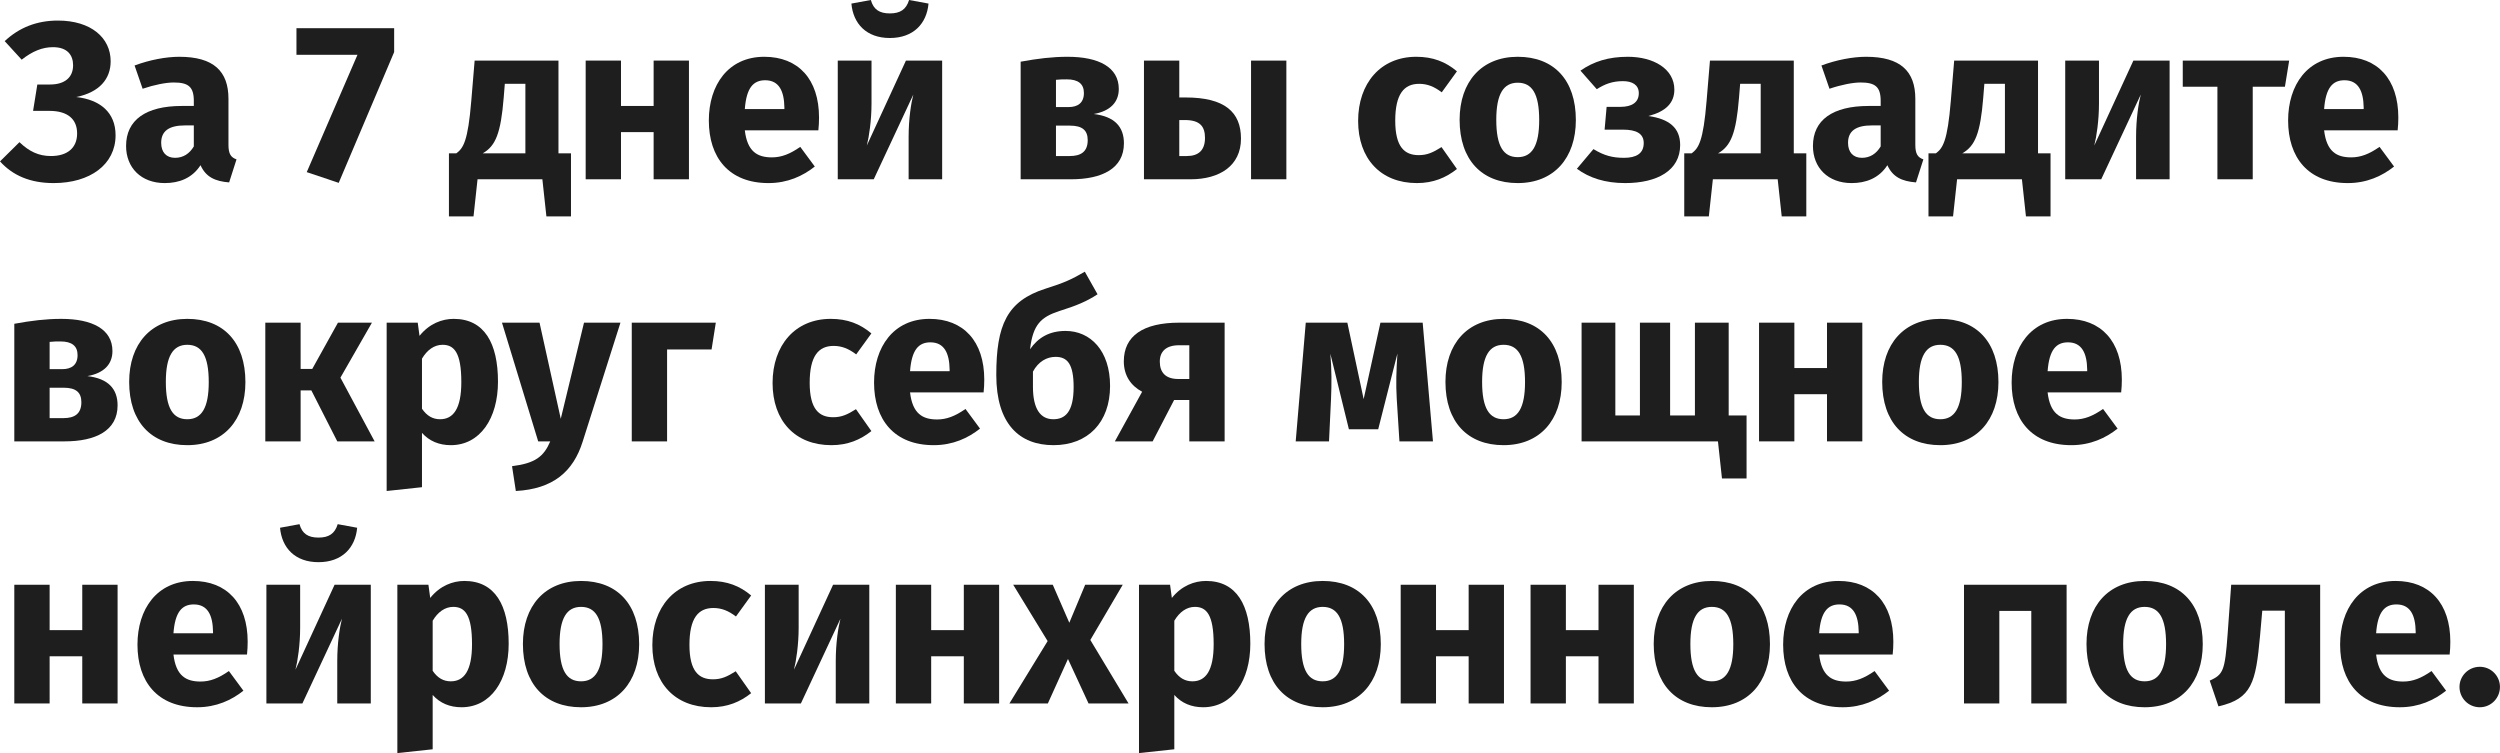 <?xml version="1.0" encoding="UTF-8"?> <svg xmlns="http://www.w3.org/2000/svg" width="1298" height="391" viewBox="0 0 1298 391" fill="none"> <path d="M27.855 95.056C46.774 95.056 60.005 85.423 60.005 70.219C60.005 58.38 51.997 51.765 39.578 50.372C51.648 47.934 57.452 40.971 57.452 31.802C57.452 19.615 47.238 10.678 30.061 10.678C19.151 10.678 9.982 14.276 2.437 21.356L11.258 30.989C16.829 26.579 22.052 24.489 27.507 24.489C35.051 24.489 37.953 28.668 37.953 33.891C37.953 40.158 33.659 43.872 25.998 43.872H19.383L17.177 57.568H25.65C35.283 57.568 40.042 61.978 40.042 69.29C40.042 76.834 34.935 81.013 26.463 81.013C19.963 81.013 15.088 78.575 10.098 73.817L0 83.798C6.616 91.11 15.669 95.056 27.855 95.056Z" fill="#1E1E1E"></path> <path d="M118.619 75.21V51.3C118.619 37.024 110.959 29.48 93.085 29.48C86.121 29.48 77.649 31.105 69.872 34.007L74.051 46.077C80.202 43.988 86.237 42.828 90.184 42.828C97.728 42.828 100.629 45.033 100.629 52.345V55.014H94.362C75.676 55.014 65.462 62.326 65.462 75.79C65.462 87.048 73.238 95.056 85.541 95.056C92.853 95.056 99.701 92.619 104.111 85.771C106.897 91.923 111.655 94.128 118.967 94.708L122.798 82.754C119.896 81.709 118.619 79.968 118.619 75.21ZM90.88 81.941C86.353 81.941 83.684 79.04 83.684 74.165C83.684 68.013 87.746 65.112 96.103 65.112H100.629V76.022C98.424 79.736 95.174 81.941 90.88 81.941Z" fill="#1E1E1E"></path> <path d="M204.641 14.624H153.921V28.436H185.606L159.26 89.369L175.857 94.94L204.641 27.043V14.624Z" fill="#1E1E1E"></path> <path d="M289.957 79.62V31.453H246.433L244.692 52.345C242.951 73.469 240.514 76.951 236.916 79.62H233.086V112.35H245.853L247.942 93.083H281.6L283.69 112.35H296.457V79.62H289.957ZM272.78 79.62H250.611C257.343 75.79 260.013 69.174 261.521 50.72L262.102 43.524H272.78V79.62Z" fill="#1E1E1E"></path> <path d="M339.364 93.083H357.702V31.453H339.364V55.014H322.419V31.453H304.081V93.083H322.419V68.594H339.364V93.083Z" fill="#1E1E1E"></path> <path d="M425.244 61.05C425.244 41.087 414.45 29.48 396.809 29.48C378.122 29.48 368.025 44.104 368.025 62.559C368.025 81.825 378.47 95.056 399.014 95.056C408.995 95.056 416.888 91.342 423.039 86.468L415.495 76.254C410.156 79.968 405.745 81.709 400.755 81.709C393.211 81.709 387.988 78.691 386.711 67.665H424.896C425.128 65.808 425.244 63.023 425.244 61.05ZM407.254 56.639H386.711C387.523 45.613 391.121 41.667 397.273 41.667C404.585 41.667 407.138 47.47 407.254 55.827V56.639Z" fill="#1E1E1E"></path> <path d="M462.008 19.731C474.195 19.731 481.159 12.303 482.087 1.857L471.99 0C470.481 4.991 467.347 6.964 462.008 6.964C456.669 6.964 453.536 4.991 452.143 0L442.045 1.857C442.974 12.303 449.822 19.731 462.008 19.731ZM489.167 31.453H470.365L450.054 75.558C451.214 71.031 452.491 62.559 452.491 53.738V31.453H434.965V93.083H453.652L474.195 49.095C473.034 53.622 471.758 61.63 471.758 71.147V93.083H489.167V31.453Z" fill="#1E1E1E"></path> <path d="M567.873 59.193C576.462 57.684 580.873 53.041 580.873 46.194C580.873 34.935 570.543 29.48 554.294 29.48C546.402 29.48 538.741 30.409 529.92 32.034V93.083H556.035C572.168 93.083 583.542 87.512 583.542 74.397C583.542 65.808 578.667 60.469 567.873 59.193ZM553.946 41.203C559.749 41.203 562.767 43.524 562.767 48.283C562.767 53.389 559.633 55.595 554.758 55.595H548.259V41.435C550.348 41.203 551.973 41.203 553.946 41.203ZM555.455 81.013H548.259V65.228H555.571C562.07 65.228 564.74 67.781 564.74 72.772C564.74 78.808 561.142 81.013 555.455 81.013Z" fill="#1E1E1E"></path> <path d="M615.534 50.604H612.284V31.453H593.946V93.083H618.203C633.176 93.083 644.318 86.12 644.318 71.96C644.318 58.148 635.845 50.604 615.534 50.604ZM649.541 31.453V93.083H667.879V31.453H649.541ZM616.23 81.013H612.284V62.326H615.186C622.962 62.326 625.632 65.576 625.632 71.612C625.632 77.995 622.266 81.013 616.23 81.013Z" fill="#1E1E1E"></path> <path d="M735.318 29.48C716.863 29.48 705.141 43.176 705.141 62.791C705.141 82.289 716.747 95.056 735.666 95.056C744.138 95.056 750.754 92.271 756.441 87.744L748.433 76.37C744.022 79.156 741.005 80.549 736.594 80.549C729.282 80.549 724.408 76.37 724.408 62.675C724.408 48.863 728.934 43.524 736.826 43.524C741.005 43.524 744.603 44.917 748.549 47.934L756.441 37.024C750.522 32.034 743.906 29.48 735.318 29.48Z" fill="#1E1E1E"></path> <path d="M788.009 29.48C769.206 29.48 757.832 42.48 757.832 62.21C757.832 82.986 769.322 95.056 788.009 95.056C806.811 95.056 818.185 82.057 818.185 62.326C818.185 41.551 806.811 29.48 788.009 29.48ZM788.009 42.944C795.437 42.944 799.151 48.631 799.151 62.326C799.151 75.674 795.437 81.593 788.009 81.593C780.581 81.593 776.867 75.906 776.867 62.21C776.867 48.863 780.581 42.944 788.009 42.944Z" fill="#1E1E1E"></path> <path d="M845.181 29.48C835.084 29.48 827.423 31.918 820.576 36.676L829.048 46.31C833.227 43.64 837.173 42.131 842.628 42.131C847.386 42.131 850.868 43.988 850.868 48.399C850.868 53.157 847.27 55.479 841.351 55.479H834.155L833.111 67.317H842.744C849.476 67.317 853.422 69.29 853.422 74.281C853.422 79.736 849.476 81.941 843.208 81.941C837.173 81.941 832.878 80.781 827.307 77.415L818.719 87.628C825.218 92.387 833.343 95.056 843.788 95.056C860.386 95.056 872.34 88.557 872.34 75.326C872.34 66.273 866.537 61.746 855.859 60.237C864.796 57.916 869.323 53.505 869.323 46.542C869.323 35.748 858.529 29.48 845.181 29.48Z" fill="#1E1E1E"></path> <path d="M931.333 79.62V31.453H887.809L886.068 52.345C884.327 73.469 881.89 76.951 878.292 79.62H874.462V112.35H887.229L889.318 93.083H922.977L925.066 112.35H937.833V79.62H931.333ZM914.156 79.62H891.988C898.719 75.79 901.389 69.174 902.898 50.72L903.478 43.524H914.156V79.62Z" fill="#1E1E1E"></path> <path d="M994.436 75.21V51.3C994.436 37.024 986.776 29.48 968.902 29.48C961.938 29.48 953.465 31.105 945.689 34.007L949.867 46.077C956.019 43.988 962.054 42.828 966 42.828C973.544 42.828 976.446 45.033 976.446 52.345V55.014H970.179C951.492 55.014 941.279 62.326 941.279 75.79C941.279 87.048 949.055 95.056 961.358 95.056C968.67 95.056 975.518 92.619 979.928 85.771C982.714 91.923 987.472 94.128 994.784 94.708L998.614 82.754C995.713 81.709 994.436 79.968 994.436 75.21ZM966.697 81.941C962.17 81.941 959.501 79.04 959.501 74.165C959.501 68.013 963.563 65.112 971.92 65.112H976.446V76.022C974.241 79.736 970.991 81.941 966.697 81.941Z" fill="#1E1E1E"></path> <path d="M1058.14 79.62V31.453H1014.61L1012.87 52.345C1011.13 73.469 1008.69 76.951 1005.1 79.62H1001.27V112.35H1014.03L1016.12 93.083H1049.78L1051.87 112.35H1064.64V79.62H1058.14ZM1040.96 79.62H1018.79C1025.52 75.79 1028.19 69.174 1029.7 50.72L1030.28 43.524H1040.96V79.62Z" fill="#1E1E1E"></path> <path d="M1126.46 31.453H1107.66L1087.35 75.558C1088.51 71.031 1089.79 62.559 1089.79 53.738V31.453H1072.26V93.083H1090.95L1111.49 49.095C1110.33 53.622 1109.05 61.63 1109.05 71.147V93.083H1126.46V31.453Z" fill="#1E1E1E"></path> <path d="M1188.54 31.453H1133.29V45.033H1151.28V93.083H1169.62V45.033H1186.33L1188.54 31.453Z" fill="#1E1E1E"></path> <path d="M1245.21 61.05C1245.21 41.087 1234.42 29.48 1216.77 29.48C1198.09 29.48 1187.99 44.104 1187.99 62.559C1187.99 81.825 1198.44 95.056 1218.98 95.056C1228.96 95.056 1236.85 91.342 1243 86.468L1235.46 76.254C1230.12 79.968 1225.71 81.709 1220.72 81.709C1213.18 81.709 1207.95 78.691 1206.68 67.665H1244.86C1245.09 65.808 1245.21 63.023 1245.21 61.05ZM1227.22 56.639H1206.68C1207.49 45.613 1211.09 41.667 1217.24 41.667C1224.55 41.667 1227.1 47.47 1227.22 55.827V56.639Z" fill="#1E1E1E"></path> <path d="M45.381 195.268C53.97 193.759 58.38 189.116 58.38 182.269C58.38 171.01 48.05 165.555 31.802 165.555C23.909 165.555 16.249 166.484 7.428 168.109V229.159H33.542C49.675 229.159 61.05 223.587 61.05 210.472C61.05 201.883 56.175 196.544 45.381 195.268ZM31.453 177.278C37.257 177.278 40.274 179.599 40.274 184.358C40.274 189.465 37.141 191.67 32.266 191.67H25.766V177.51C27.855 177.278 29.48 177.278 31.453 177.278ZM32.962 217.088H25.766V201.303H33.078C39.578 201.303 42.247 203.857 42.247 208.847C42.247 214.883 38.649 217.088 32.962 217.088Z" fill="#1E1E1E"></path> <path d="M97.242 165.555C78.439 165.555 67.065 178.555 67.065 198.285C67.065 219.061 78.555 231.132 97.242 231.132C116.044 231.132 127.418 218.132 127.418 198.402C127.418 177.626 116.044 165.555 97.242 165.555ZM97.242 179.019C104.67 179.019 108.384 184.706 108.384 198.402C108.384 211.749 104.67 217.668 97.242 217.668C89.814 217.668 86.1 211.981 86.1 198.285C86.1 184.938 89.814 179.019 97.242 179.019Z" fill="#1E1E1E"></path> <path d="M193.109 167.528H175.467L162.12 191.554H156.084V167.528H137.746V229.159H156.084V202.696H161.655L175.119 229.159H194.502L176.744 196.08L193.109 167.528Z" fill="#1E1E1E"></path> <path d="M235.571 165.555C229.536 165.555 222.92 167.993 217.813 174.376L216.885 167.528H200.752V254.925L219.09 252.952V224.748C222.92 229.042 228.027 231.132 234.062 231.132C249.267 231.132 258.552 217.204 258.552 198.169C258.552 178.206 251.472 165.555 235.571 165.555ZM228.491 217.668C224.661 217.668 221.643 215.927 219.09 212.213V186.215C221.759 181.688 225.473 179.019 229.768 179.019C235.803 179.019 239.517 183.081 239.517 198.402C239.517 212.213 235.339 217.668 228.491 217.668Z" fill="#1E1E1E"></path> <path d="M322.139 167.528H303.221L291.15 217.436L280.124 167.528H260.625L279.428 229.159H285.695C282.329 237.051 277.919 240.533 265.848 242.042L267.821 254.925C287.204 253.88 297.65 244.827 302.525 229.275L322.139 167.528Z" fill="#1E1E1E"></path> <path d="M346.348 229.159V181.456H369.445L371.65 167.528H328.01V229.159H346.348Z" fill="#1E1E1E"></path> <path d="M431.298 165.555C412.844 165.555 401.121 179.251 401.121 198.866C401.121 218.365 412.727 231.132 431.646 231.132C440.119 231.132 446.734 228.346 452.421 223.82L444.413 212.445C440.003 215.231 436.985 216.624 432.574 216.624C425.262 216.624 420.388 212.445 420.388 198.75C420.388 184.938 424.914 179.599 432.807 179.599C436.985 179.599 440.583 180.992 444.529 184.01L452.421 173.1C446.502 168.109 439.886 165.555 431.298 165.555Z" fill="#1E1E1E"></path> <path d="M511.032 197.125C511.032 177.162 500.238 165.555 482.596 165.555C463.91 165.555 453.812 180.179 453.812 198.634C453.812 217.9 464.258 231.132 484.801 231.132C494.783 231.132 502.675 227.418 508.827 222.543L501.282 212.329C495.944 216.043 491.533 217.784 486.542 217.784C478.998 217.784 473.775 214.767 472.499 203.74H510.684C510.916 201.883 511.032 199.098 511.032 197.125ZM493.042 192.714H472.499C473.311 181.688 476.909 177.742 483.06 177.742C490.372 177.742 492.926 183.545 493.042 191.902V192.714Z" fill="#1E1E1E"></path> <path d="M553.251 171.823C544.778 171.823 538.975 175.305 534.797 181.34C536.306 168.457 540.484 164.627 550.001 161.493C558.938 158.708 564.393 156.386 569.848 152.788L563.233 141.066C556.501 145.012 552.439 146.869 542.805 149.887C522.842 156.27 517.271 168.689 517.271 194.687C517.271 220.222 529.342 231.132 546.984 231.132C564.741 231.132 576.348 219.409 576.348 200.375C576.348 182.036 566.134 171.823 553.251 171.823ZM546.868 217.668C540.368 217.668 536.306 212.561 536.306 200.839V192.947C539.091 187.724 543.502 185.286 548.028 185.286C553.948 185.286 557.429 188.652 557.429 200.955C557.429 214.07 552.903 217.668 546.868 217.668Z" fill="#1E1E1E"></path> <path d="M612.267 167.528C593.581 167.528 583.483 174.376 583.483 187.608C583.483 194.92 587.081 200.259 593 203.392L578.84 229.159H598.455L609.597 207.687H617.49V229.159H635.828V167.528H612.267ZM611.803 196.777C605.071 196.777 602.169 193.295 602.169 187.724C602.169 182.501 605.419 179.251 612.151 179.251H617.49V196.777H611.803Z" fill="#1E1E1E"></path> <path d="M738.654 167.528H716.718L708.013 207.222L699.541 167.528H677.953L672.73 229.159H690.024L691.068 207.106C691.416 199.214 691.416 191.902 690.72 183.661L700.353 222.891H715.558L725.539 183.545C724.959 192.598 724.727 199.214 725.191 207.106L726.584 229.159H743.993L738.654 167.528Z" fill="#1E1E1E"></path> <path d="M780.655 165.555C761.853 165.555 750.478 178.555 750.478 198.285C750.478 219.061 761.969 231.132 780.655 231.132C799.457 231.132 810.832 218.132 810.832 198.402C810.832 177.626 799.457 165.555 780.655 165.555ZM780.655 179.019C788.083 179.019 791.797 184.706 791.797 198.402C791.797 211.749 788.083 217.668 780.655 217.668C773.227 217.668 769.513 211.981 769.513 198.285C769.513 184.938 773.227 179.019 780.655 179.019Z" fill="#1E1E1E"></path> <path d="M897.53 215.695V167.528H880.004V215.695H867.121V167.528H851.452V215.695H838.685V167.528H821.16V229.159H891.959L894.048 248.425H906.815V215.695H897.53Z" fill="#1E1E1E"></path> <path d="M948.578 229.159H966.916V167.528H948.578V191.089H931.633V167.528H913.295V229.159H931.633V204.669H948.578V229.159Z" fill="#1E1E1E"></path> <path d="M1007.42 165.555C988.613 165.555 977.239 178.555 977.239 198.285C977.239 219.061 988.729 231.132 1007.42 231.132C1026.22 231.132 1037.59 218.132 1037.59 198.402C1037.59 177.626 1026.22 165.555 1007.42 165.555ZM1007.42 179.019C1014.84 179.019 1018.56 184.706 1018.56 198.402C1018.56 211.749 1014.84 217.668 1007.42 217.668C999.987 217.668 996.273 211.981 996.273 198.285C996.273 184.938 999.987 179.019 1007.42 179.019Z" fill="#1E1E1E"></path> <path d="M1101.66 197.125C1101.66 177.162 1090.86 165.555 1073.22 165.555C1054.54 165.555 1044.44 180.179 1044.44 198.634C1044.44 217.9 1054.88 231.132 1075.43 231.132C1085.41 231.132 1093.3 227.418 1099.45 222.543L1091.91 212.329C1086.57 216.043 1082.16 217.784 1077.17 217.784C1069.62 217.784 1064.4 214.767 1063.12 203.74H1101.31C1101.54 201.883 1101.66 199.098 1101.66 197.125ZM1083.67 192.714H1063.12C1063.94 181.688 1067.53 177.742 1073.69 177.742C1081 177.742 1083.55 183.545 1083.67 191.902V192.714Z" fill="#1E1E1E"></path> <path d="M42.712 365.234H61.05V303.604H42.712V327.165H25.766V303.604H7.428V365.234H25.766V340.744H42.712V365.234Z" fill="#1E1E1E"></path> <path d="M128.592 333.2C128.592 313.237 117.798 301.63 100.156 301.63C81.47 301.63 71.372 316.255 71.372 334.709C71.372 353.975 81.818 367.207 102.361 367.207C112.343 367.207 120.235 363.493 126.387 358.618L118.842 348.404C113.503 352.118 109.093 353.859 104.102 353.859C96.558 353.859 91.335 350.842 90.058 339.816H128.244C128.476 337.959 128.592 335.173 128.592 333.2ZM110.602 328.789H90.058C90.871 317.763 94.469 313.817 100.62 313.817C107.932 313.817 110.486 319.62 110.602 327.977V328.789Z" fill="#1E1E1E"></path> <path d="M165.356 291.881C177.543 291.881 184.506 284.453 185.435 274.007L175.337 272.15C173.829 277.141 170.695 279.114 165.356 279.114C160.017 279.114 156.883 277.141 155.49 272.15L145.393 274.007C146.321 284.453 153.169 291.881 165.356 291.881ZM192.515 303.604H173.713L153.401 347.708C154.562 343.181 155.839 334.709 155.839 325.888V303.604H138.313V365.234H156.999L177.543 321.245C176.382 325.772 175.105 333.78 175.105 343.297V365.234H192.515V303.604Z" fill="#1E1E1E"></path> <path d="M241.125 301.63C235.09 301.63 228.474 304.068 223.367 310.451L222.439 303.604H206.306V391L224.644 389.027V360.823C228.474 365.118 233.581 367.207 239.616 367.207C254.82 367.207 264.106 353.279 264.106 334.244C264.106 314.281 257.026 301.63 241.125 301.63ZM234.045 353.743C230.215 353.743 227.197 352.002 224.644 348.288V322.29C227.313 317.763 231.027 315.094 235.322 315.094C241.357 315.094 245.071 319.156 245.071 334.477C245.071 348.288 240.893 353.743 234.045 353.743Z" fill="#1E1E1E"></path> <path d="M301.673 301.63C282.871 301.63 271.497 314.63 271.497 334.361C271.497 355.136 282.987 367.207 301.673 367.207C320.476 367.207 331.85 354.208 331.85 334.477C331.85 313.701 320.476 301.63 301.673 301.63ZM301.673 315.094C309.101 315.094 312.815 320.781 312.815 334.477C312.815 347.824 309.101 353.743 301.673 353.743C294.245 353.743 290.531 348.056 290.531 334.361C290.531 321.013 294.245 315.094 301.673 315.094Z" fill="#1E1E1E"></path> <path d="M368.872 301.63C350.418 301.63 338.696 315.326 338.696 334.941C338.696 354.44 350.302 367.207 369.221 367.207C377.693 367.207 384.309 364.421 389.996 359.895L381.988 348.52C377.577 351.306 374.56 352.699 370.149 352.699C362.837 352.699 357.962 348.52 357.962 334.825C357.962 321.013 362.489 315.674 370.381 315.674C374.56 315.674 378.158 317.067 382.104 320.085L389.996 309.175C384.077 304.184 377.461 301.63 368.872 301.63Z" fill="#1E1E1E"></path> <path d="M451.338 303.604H432.535L412.224 347.708C413.385 343.181 414.662 334.709 414.662 325.888V303.604H397.136V365.234H415.822L436.365 321.245C435.205 325.772 433.928 333.78 433.928 343.297V365.234H451.338V303.604Z" fill="#1E1E1E"></path> <path d="M500.412 365.234H518.75V303.604H500.412V327.165H483.467V303.604H465.129V365.234H483.467V340.744H500.412V365.234Z" fill="#1E1E1E"></path> <path d="M566.097 332.271L582.926 303.604H563.428L555.187 323.334L546.598 303.604H526.055L543.929 332.852L524.082 365.234H544.045L554.491 342.137L565.169 365.234H585.944L566.097 332.271Z" fill="#1E1E1E"></path> <path d="M626.186 301.63C620.15 301.63 613.535 304.068 608.428 310.451L607.499 303.604H591.366V391L609.705 389.027V360.823C613.535 365.118 618.641 367.207 624.677 367.207C639.881 367.207 649.166 353.279 649.166 334.244C649.166 314.281 642.086 301.63 626.186 301.63ZM619.106 353.743C615.276 353.743 612.258 352.002 609.705 348.288V322.29C612.374 317.763 616.088 315.094 620.382 315.094C626.418 315.094 630.132 319.156 630.132 334.477C630.132 348.288 625.953 353.743 619.106 353.743Z" fill="#1E1E1E"></path> <path d="M686.734 301.63C667.931 301.63 656.557 314.63 656.557 334.361C656.557 355.136 668.048 367.207 686.734 367.207C705.536 367.207 716.91 354.208 716.91 334.477C716.91 313.701 705.536 301.63 686.734 301.63ZM686.734 315.094C694.162 315.094 697.876 320.781 697.876 334.477C697.876 347.824 694.162 353.743 686.734 353.743C679.306 353.743 675.592 348.056 675.592 334.361C675.592 321.013 679.306 315.094 686.734 315.094Z" fill="#1E1E1E"></path> <path d="M762.522 365.234H780.86V303.604H762.522V327.165H745.577V303.604H727.238V365.234H745.577V340.744H762.522V365.234Z" fill="#1E1E1E"></path> <path d="M829.948 365.234H848.286V303.604H829.948V327.165H813.002V303.604H794.664V365.234H813.002V340.744H829.948V365.234Z" fill="#1E1E1E"></path> <path d="M888.785 301.63C869.983 301.63 858.608 314.63 858.608 334.361C858.608 355.136 870.099 367.207 888.785 367.207C907.587 367.207 918.962 354.208 918.962 334.477C918.962 313.701 907.587 301.63 888.785 301.63ZM888.785 315.094C896.213 315.094 899.927 320.781 899.927 334.477C899.927 347.824 896.213 353.743 888.785 353.743C881.357 353.743 877.643 348.056 877.643 334.361C877.643 321.013 881.357 315.094 888.785 315.094Z" fill="#1E1E1E"></path> <path d="M983.027 333.2C983.027 313.237 972.233 301.63 954.592 301.63C935.905 301.63 925.808 316.255 925.808 334.709C925.808 353.975 936.253 367.207 956.797 367.207C966.778 367.207 974.671 363.493 980.822 358.618L973.278 348.404C967.939 352.118 963.528 353.859 958.538 353.859C950.994 353.859 945.771 350.842 944.494 339.816H982.679C982.911 337.959 983.027 335.173 983.027 333.2ZM965.037 328.789H944.494C945.306 317.763 948.904 313.817 955.056 313.817C962.368 313.817 964.921 319.62 965.037 327.977V328.789Z" fill="#1E1E1E"></path> <path d="M1054.65 365.234H1072.98V303.604H1019.71V365.234H1038.05V317.183H1054.65V365.234Z" fill="#1E1E1E"></path> <path d="M1113.49 301.63C1094.69 301.63 1083.31 314.63 1083.31 334.361C1083.31 355.136 1094.81 367.207 1113.49 367.207C1132.29 367.207 1143.67 354.208 1143.67 334.477C1143.67 313.701 1132.29 301.63 1113.49 301.63ZM1113.49 315.094C1120.92 315.094 1124.63 320.781 1124.63 334.477C1124.63 347.824 1120.92 353.743 1113.49 353.743C1106.06 353.743 1102.35 348.056 1102.35 334.361C1102.35 321.013 1106.06 315.094 1113.49 315.094Z" fill="#1E1E1E"></path> <path d="M1158.43 303.604L1156.58 329.254C1155.18 348.288 1154.37 350.145 1147.29 353.395L1151.82 366.742C1169.11 362.796 1171.2 354.556 1173.41 330.182L1174.57 317.067H1186.29V365.234H1204.63V303.604H1158.43Z" fill="#1E1E1E"></path> <path d="M1272.21 333.2C1272.21 313.237 1261.42 301.63 1243.78 301.63C1225.09 301.63 1214.99 316.255 1214.99 334.709C1214.99 353.975 1225.44 367.207 1245.98 367.207C1255.96 367.207 1263.86 363.493 1270.01 358.618L1262.46 348.404C1257.12 352.118 1252.71 353.859 1247.72 353.859C1240.18 353.859 1234.96 350.842 1233.68 339.816H1271.86C1272.1 337.959 1272.21 335.173 1272.21 333.2ZM1254.22 328.789H1233.68C1234.49 317.763 1238.09 313.817 1244.24 313.817C1251.55 313.817 1254.11 319.62 1254.22 327.977V328.789Z" fill="#1E1E1E"></path> <path d="M1287.53 346.199C1281.61 346.199 1276.97 350.958 1276.97 356.645C1276.97 362.448 1281.61 367.207 1287.53 367.207C1293.34 367.207 1297.98 362.448 1297.98 356.645C1297.98 350.958 1293.34 346.199 1287.53 346.199Z" fill="#1E1E1E"></path> </svg> 